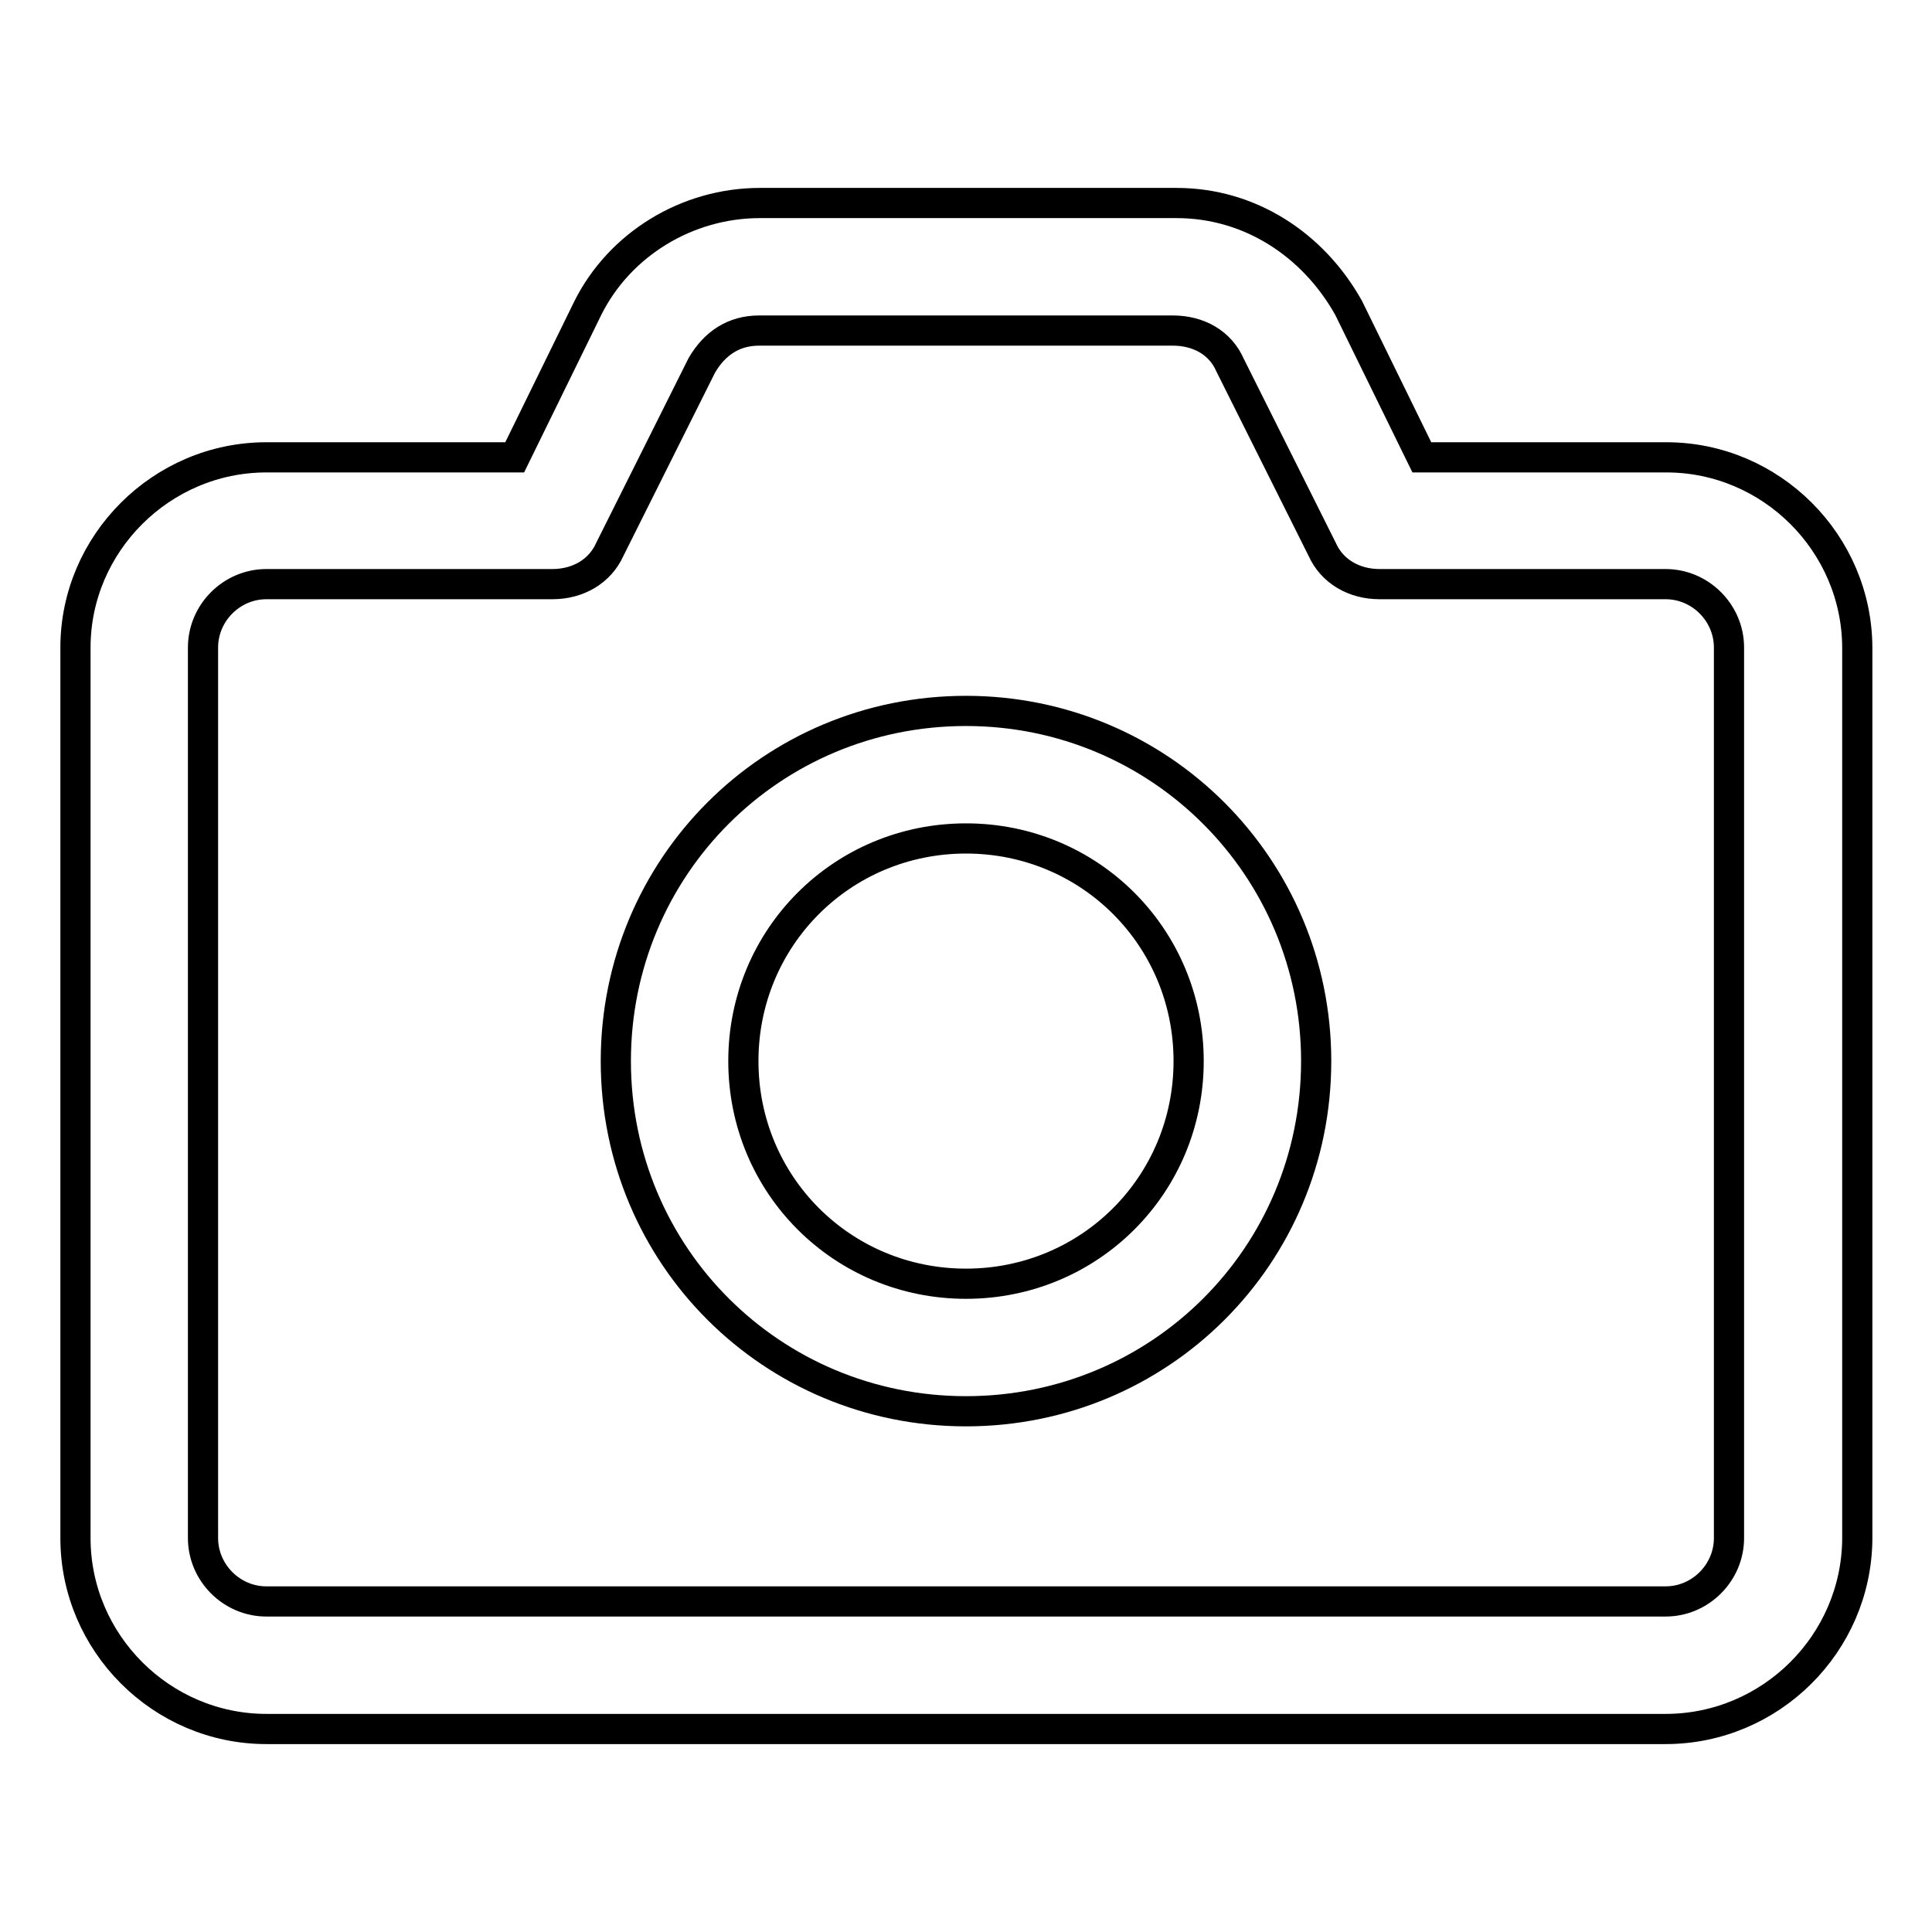 <?xml version="1.0" encoding="utf-8"?>
<!-- Svg Vector Icons : http://www.onlinewebfonts.com/icon -->
<!DOCTYPE svg PUBLIC "-//W3C//DTD SVG 1.1//EN" "http://www.w3.org/Graphics/SVG/1.1/DTD/svg11.dtd">
<svg version="1.1" xmlns="http://www.w3.org/2000/svg" xmlns:xlink="http://www.w3.org/1999/xlink" x="0px" y="0px" viewBox="0 0 256 256" enable-background="new 0 0 256 256" xml:space="preserve">
<g> <path stroke-width="4" fill-opacity="0" stroke="#000000"  d="M220.7,229.1H35.3c-13.9,0-25.3-11.4-25.3-25.3v-118C10,72,21.4,60.6,35.3,60.6h32.9l9.7-19.8 c4.2-8.4,13.1-13.9,22.8-13.9h55.2c9.7,0,18.1,5.5,22.8,13.9l9.7,19.8h32.4c13.9,0,25.3,11.4,25.3,25.3v118 C246,217.8,234.6,229.1,220.7,229.1z M35.3,77.4c-4.6,0-8.4,3.8-8.4,8.4v118c0,4.6,3.8,8.4,8.4,8.4h185.4c4.6,0,8.4-3.8,8.4-8.4 v-118c0-4.6-3.8-8.4-8.4-8.4h-37.9c-3.4,0-6.3-1.7-7.6-4.6L163,48.4c-1.3-3-4.2-4.6-7.6-4.6h-54.8c-3.4,0-5.9,1.7-7.6,4.6 L80.8,72.8c-1.3,2.9-4.2,4.6-7.6,4.6H35.3z M128,187c-25.7,0-46.4-20.6-46.4-46.4c0-25.7,20.6-46.4,46.4-46.4 c25.7,0,46.4,20.7,46.4,46.4C174.4,166.4,153.7,187,128,187z M128,111.1c-16.4,0-29.5,13.1-29.5,29.5c0,16.4,13.1,29.5,29.5,29.5 c16.4,0,29.5-13.1,29.5-29.5C157.5,124.2,144.4,111.1,128,111.1z"/></g>
</svg>